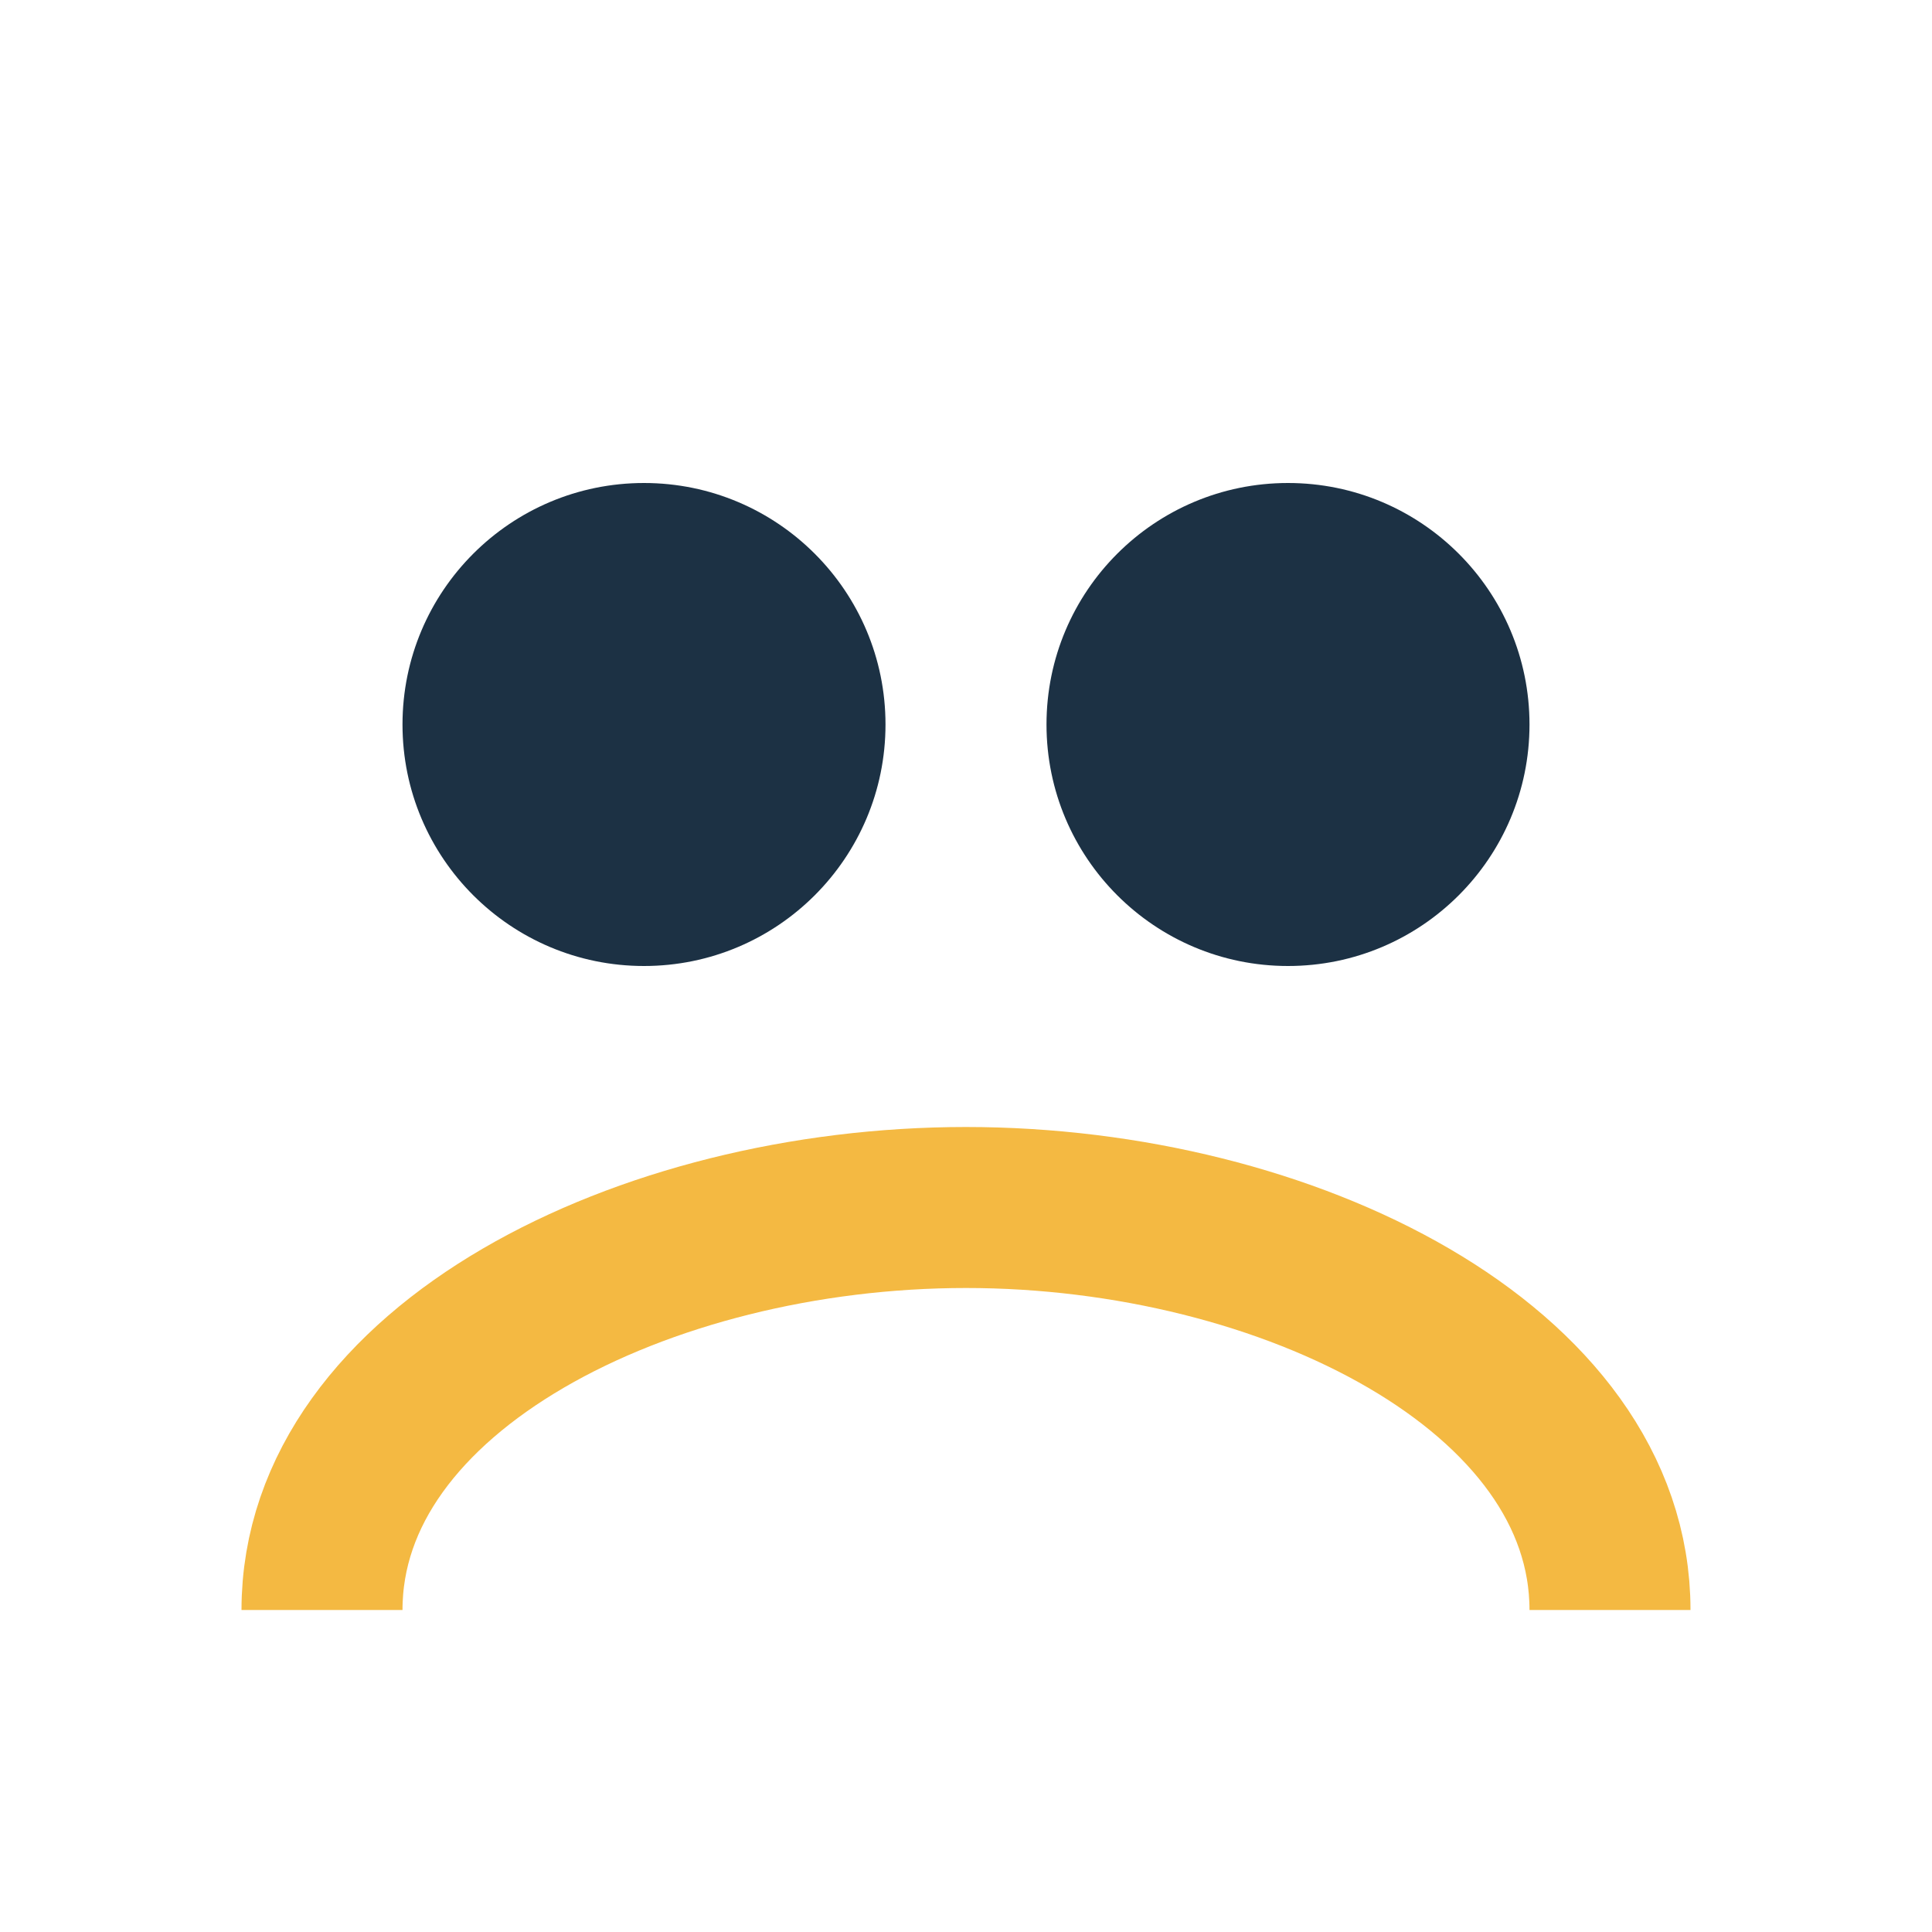 <?xml version="1.0" encoding="UTF-8"?>
<svg xmlns="http://www.w3.org/2000/svg" viewBox="0 0 24 24" width="32" height="32"><circle cx="8" cy="9" r="3" fill="#1C3144"/><circle cx="16" cy="9" r="3" fill="#1C3144"/><path d="M4 20c0-3 4-5 8-5s8 2 8 5" fill="none" stroke="#F4B942" stroke-width="2"/></svg>
